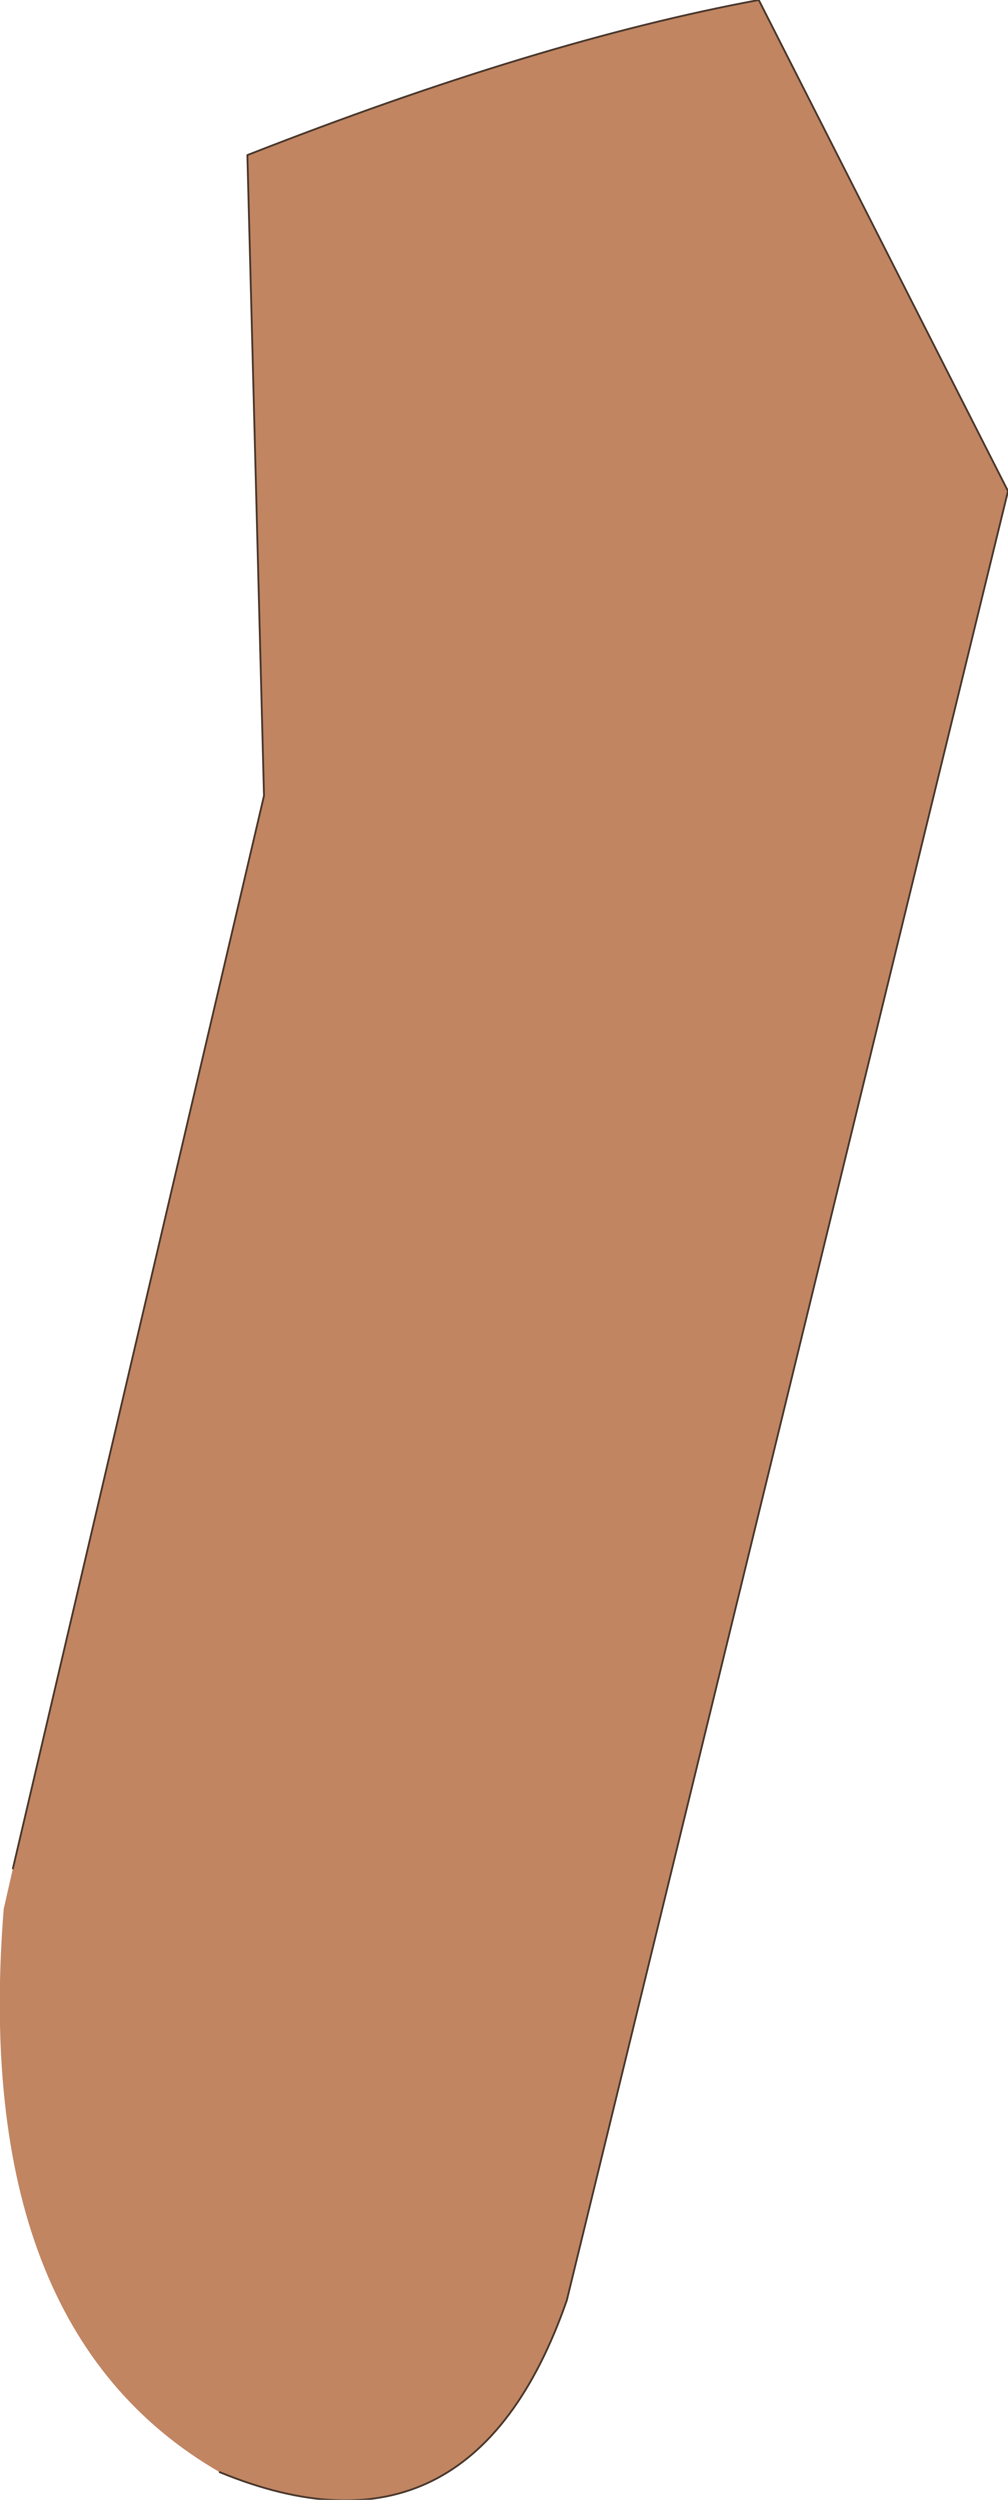 <?xml version="1.0" encoding="UTF-8" standalone="no"?>
<svg xmlns:xlink="http://www.w3.org/1999/xlink" height="67.7px" width="27.3px" xmlns="http://www.w3.org/2000/svg">
  <g transform="matrix(1.0, 0.0, 0.0, 1.0, 13.3, 33.85)">
    <path d="M-12.95 16.75 L-6.15 -12.3 -6.6 -29.65 Q1.3 -32.75 7.25 -33.85 L14.0 -20.55 2.05 28.45 Q-0.55 35.9 -7.35 33.1 -14.1 29.2 -13.2 17.85 L-12.95 16.75" fill="#c18562" fill-rule="evenodd" stroke="none"/>
    <path d="M-12.95 16.75 L-6.15 -12.3 -6.6 -29.65 Q1.3 -32.75 7.25 -33.85 L14.0 -20.55 2.05 28.45 Q-0.55 35.9 -7.35 33.1" fill="none" stroke="#49372c" stroke-linecap="round" stroke-linejoin="round" stroke-width="0.05"/>
  </g>
</svg>
